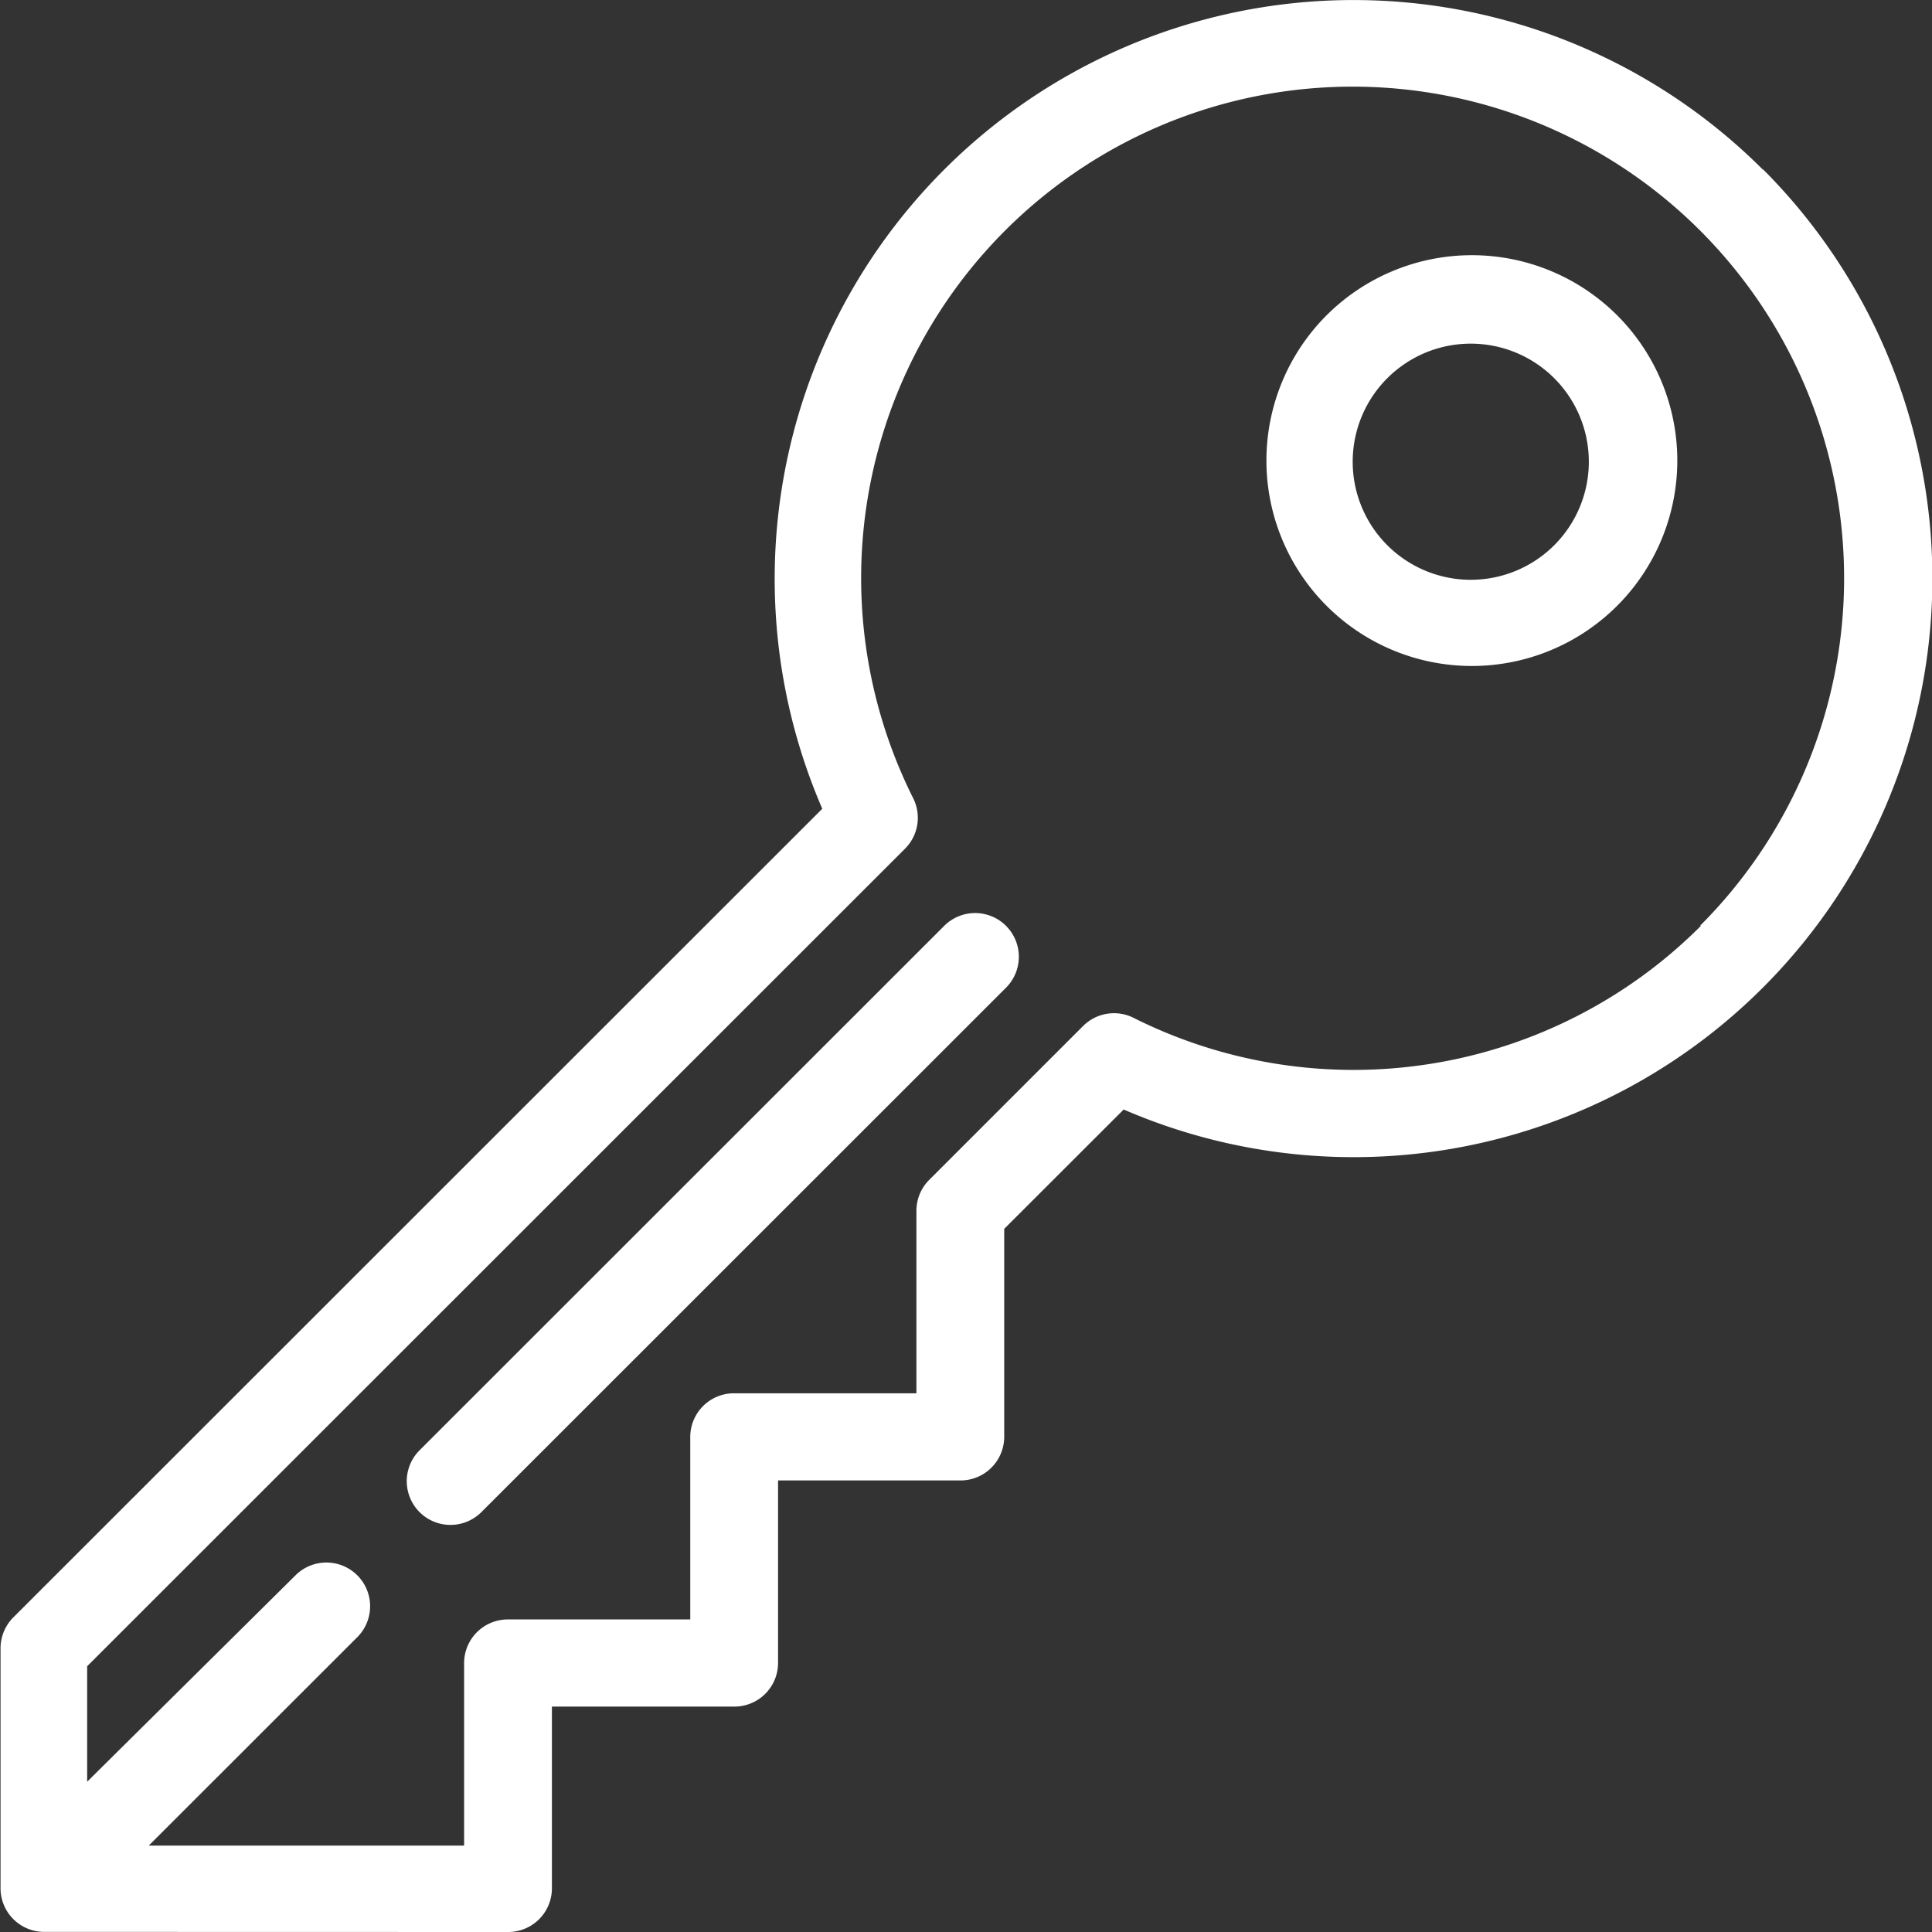 <svg xmlns="http://www.w3.org/2000/svg" viewBox="8632.867 5248.867 18 18">
  <rect x="8632.867" y="5248.867" width="18" height="18" fill="#333333" stroke="none"/>
  <defs>
    <style>
      .cls-1 {
        fill: #fff;
      }
    </style>
  </defs>
  <g id="inclined-key-18-18" transform="translate(8632.779 5248.867)">
    <path id="Path_15" data-name="Path 15" class="cls-1" d="M98.121,209.005l-4.888,4.886a.407.407,0,0,0,.576.576l4.888-4.886a.407.407,0,0,0-.576-.576Z" transform="translate(-89.236 -200.379)"/>
    <path id="Path_16" data-name="Path 16" class="cls-1" d="M16.511,1.579A5.393,5.393,0,0,0,7.749,7.535L.212,15.069a.407.407,0,0,0-.119.287l0,2.231s0,.008,0,.012h0a.407.407,0,0,0,.4.4H.495L4.823,18h0a.407.407,0,0,0,.407-.407V15.9h1.7a.407.407,0,0,0,.407-.407v-1.7h1.7a.407.407,0,0,0,.407-.407V11.449l1.113-1.112a5.392,5.392,0,0,0,5.958-8.758Zm-.576,7.047a4.573,4.573,0,0,1-5.286.857.407.407,0,0,0-.47.076L8.745,10.993a.407.407,0,0,0-.119.288v1.7h-1.7a.407.407,0,0,0-.407.407v1.7h-1.7a.407.407,0,0,0-.407.407v1.7l-2.938,0,1.943-1.942a.407.407,0,1,0-.576-.576L.9,16.6l0-1.076,7.62-7.617a.407.407,0,0,0,.076-.47,4.579,4.579,0,1,1,7.332,1.187Z" transform="translate(0 0)"/>
    <path id="Path_17" data-name="Path 17" class="cls-1" d="M290.2,58.942h0a1.914,1.914,0,1,0,2.708,0A1.916,1.916,0,0,0,290.2,58.942Zm2.132,2.131a1.1,1.1,0,1,1-1.556-1.555h0a1.1,1.1,0,0,1,1.556,1.555Z" transform="translate(-277.753 -56.004)"/>
  </g>
</svg>
